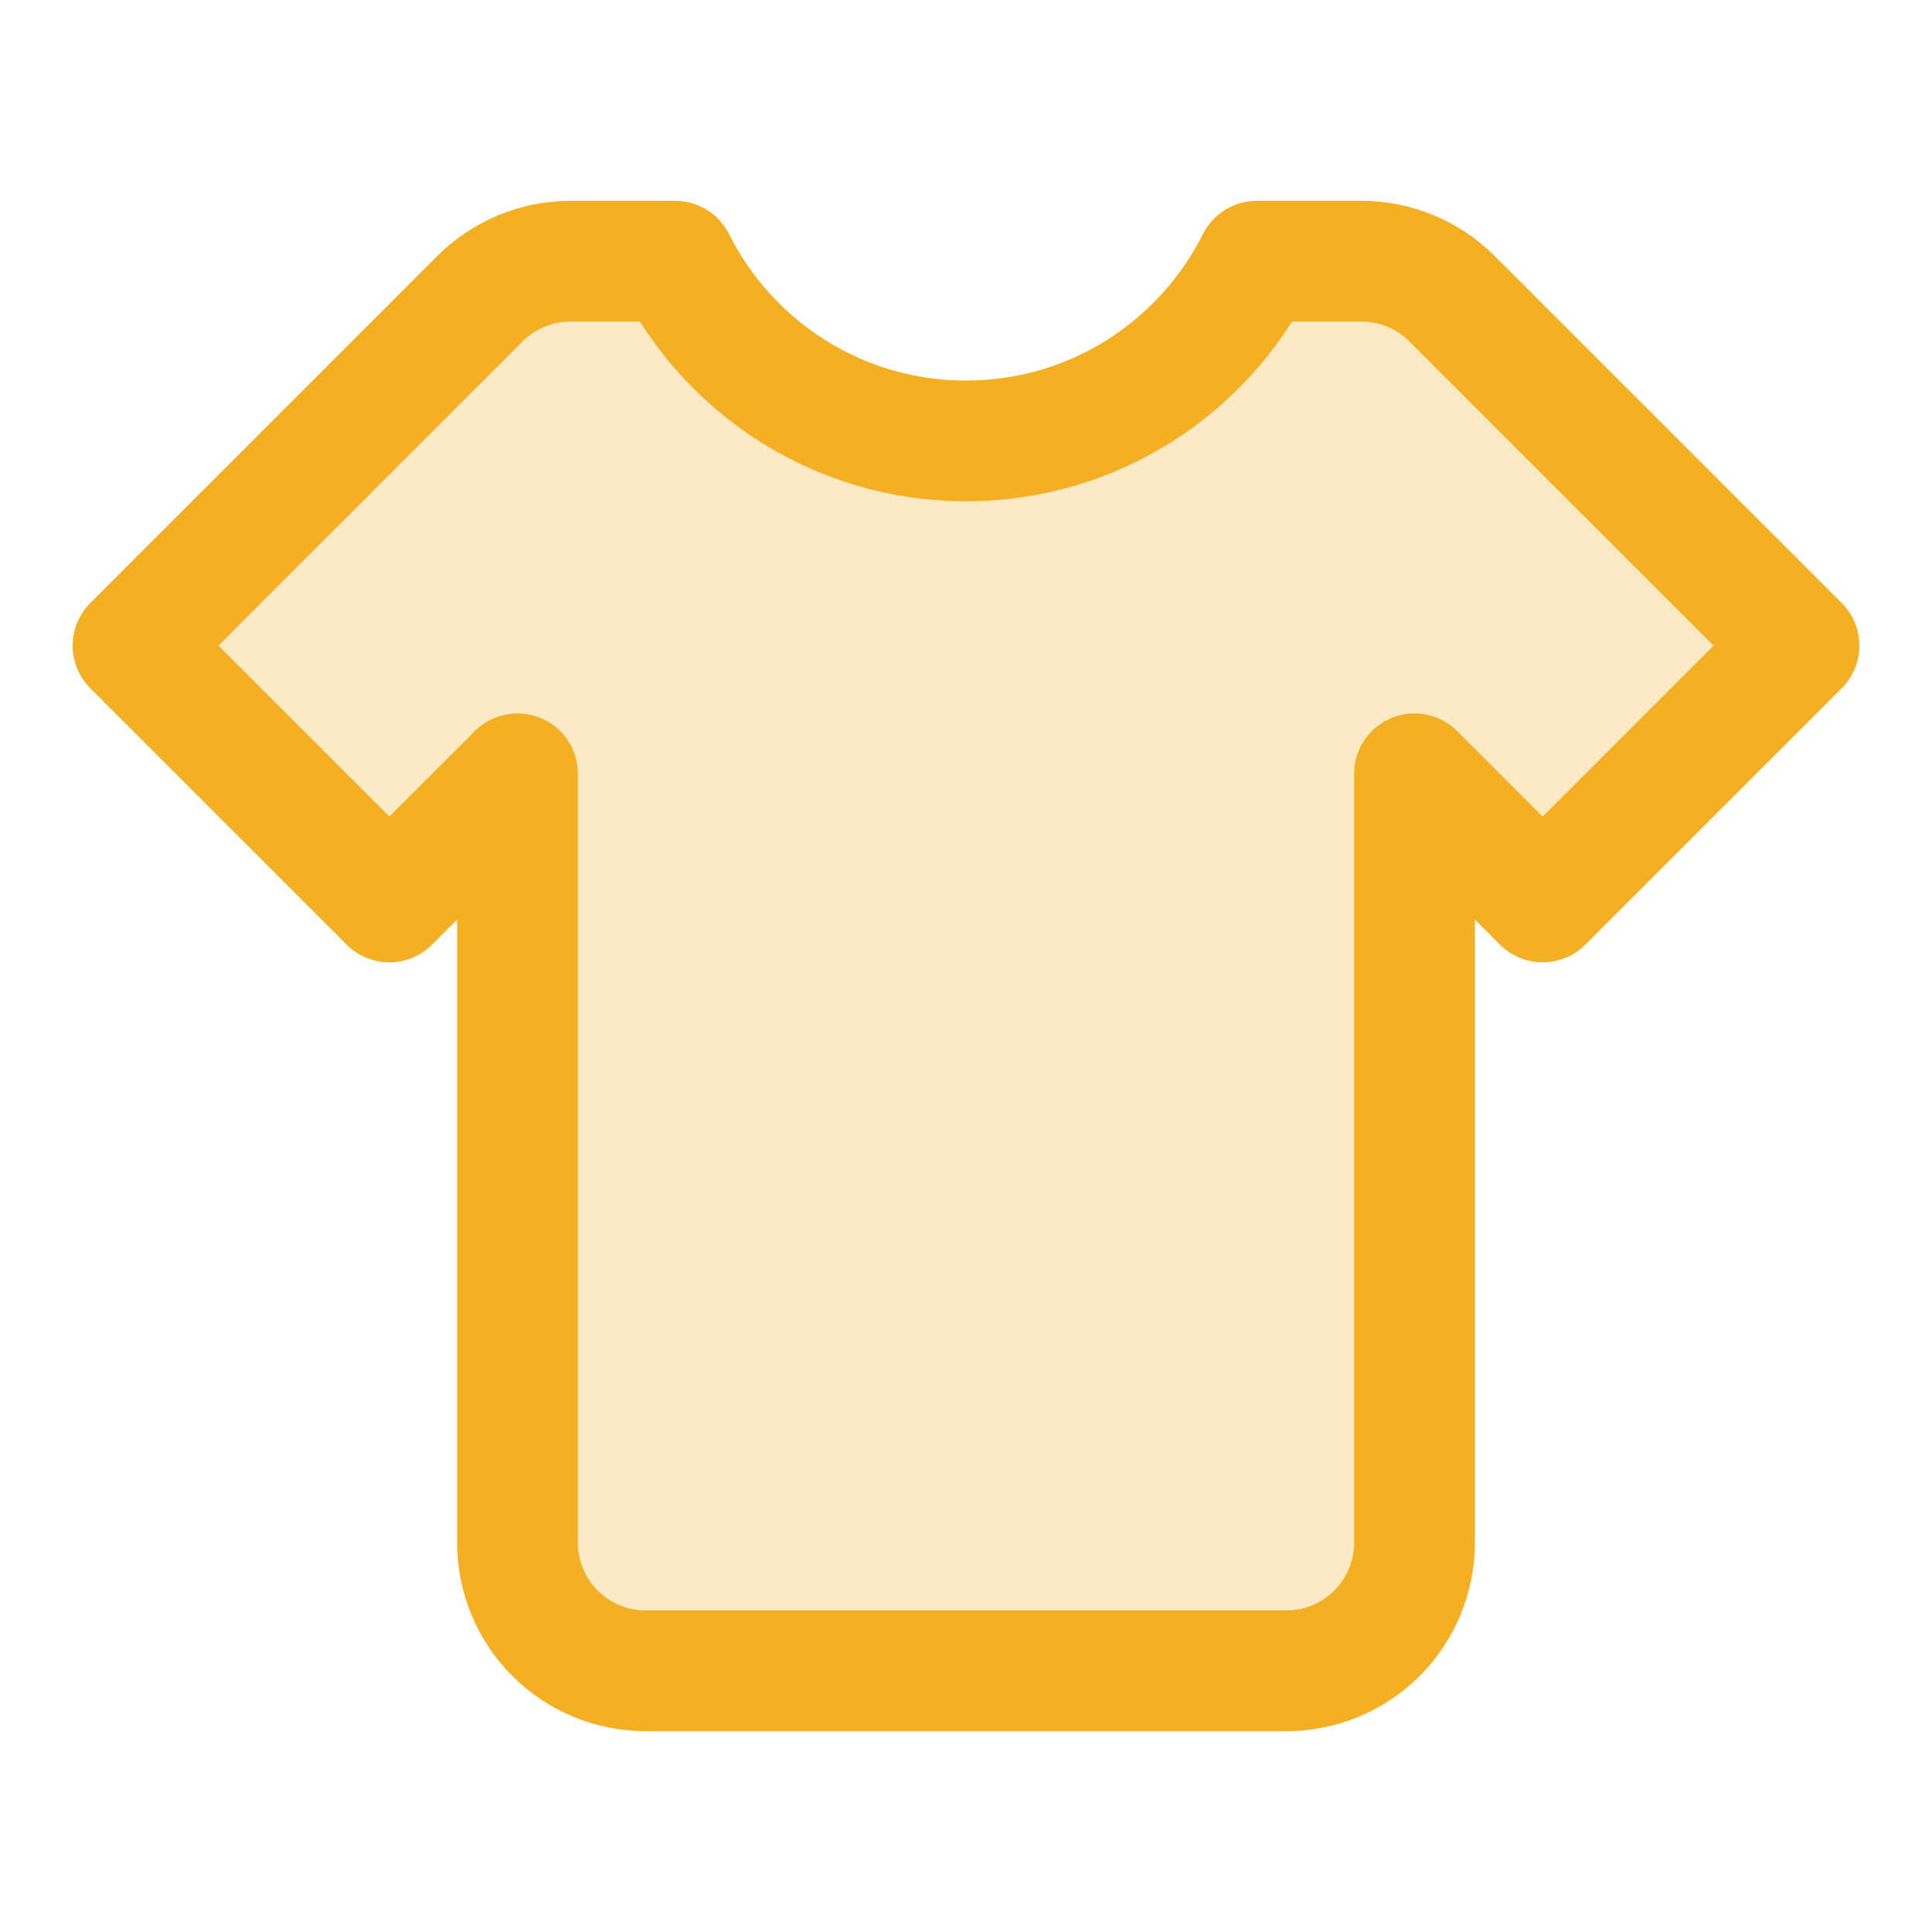 <svg width="64" height="64" viewBox="0 0 64 64" fill="none" xmlns="http://www.w3.org/2000/svg">
<path opacity="0.25" d="M22.364 8.653H18.901C17.775 8.653 16.695 9.1 15.899 9.896L4.408 21.387L12.898 29.878L17.143 25.633V51.102C17.143 52.228 17.59 53.308 18.386 54.104C19.182 54.9 20.262 55.347 21.388 55.347H42.613C43.739 55.347 44.818 54.9 45.614 54.104C46.41 53.308 46.858 52.228 46.858 51.102V25.633L51.103 29.878L59.593 21.387L48.101 9.896C47.305 9.1 46.225 8.653 45.099 8.653H41.636C39.868 12.183 36.217 14.607 32 14.607C27.783 14.607 24.132 12.183 22.364 8.653Z" fill="#F5AF22"/>
<path d="M22.364 8.653H18.901C17.775 8.653 16.695 9.1 15.899 9.896L4.408 21.387L12.898 29.878L17.143 25.633V51.102C17.143 52.228 17.59 53.308 18.386 54.104C19.182 54.9 20.262 55.347 21.388 55.347H42.613C43.739 55.347 44.818 54.9 45.614 54.104C46.41 53.308 46.858 52.228 46.858 51.102V25.633L51.103 29.878L59.593 21.387L48.101 9.896C47.305 9.1 46.225 8.653 45.099 8.653H41.636C39.868 12.183 36.217 14.607 32 14.607C27.783 14.607 24.132 12.183 22.364 8.653Z" stroke="#F5AF22" stroke-width="4" stroke-linecap="round" stroke-linejoin="round"/>
</svg>
